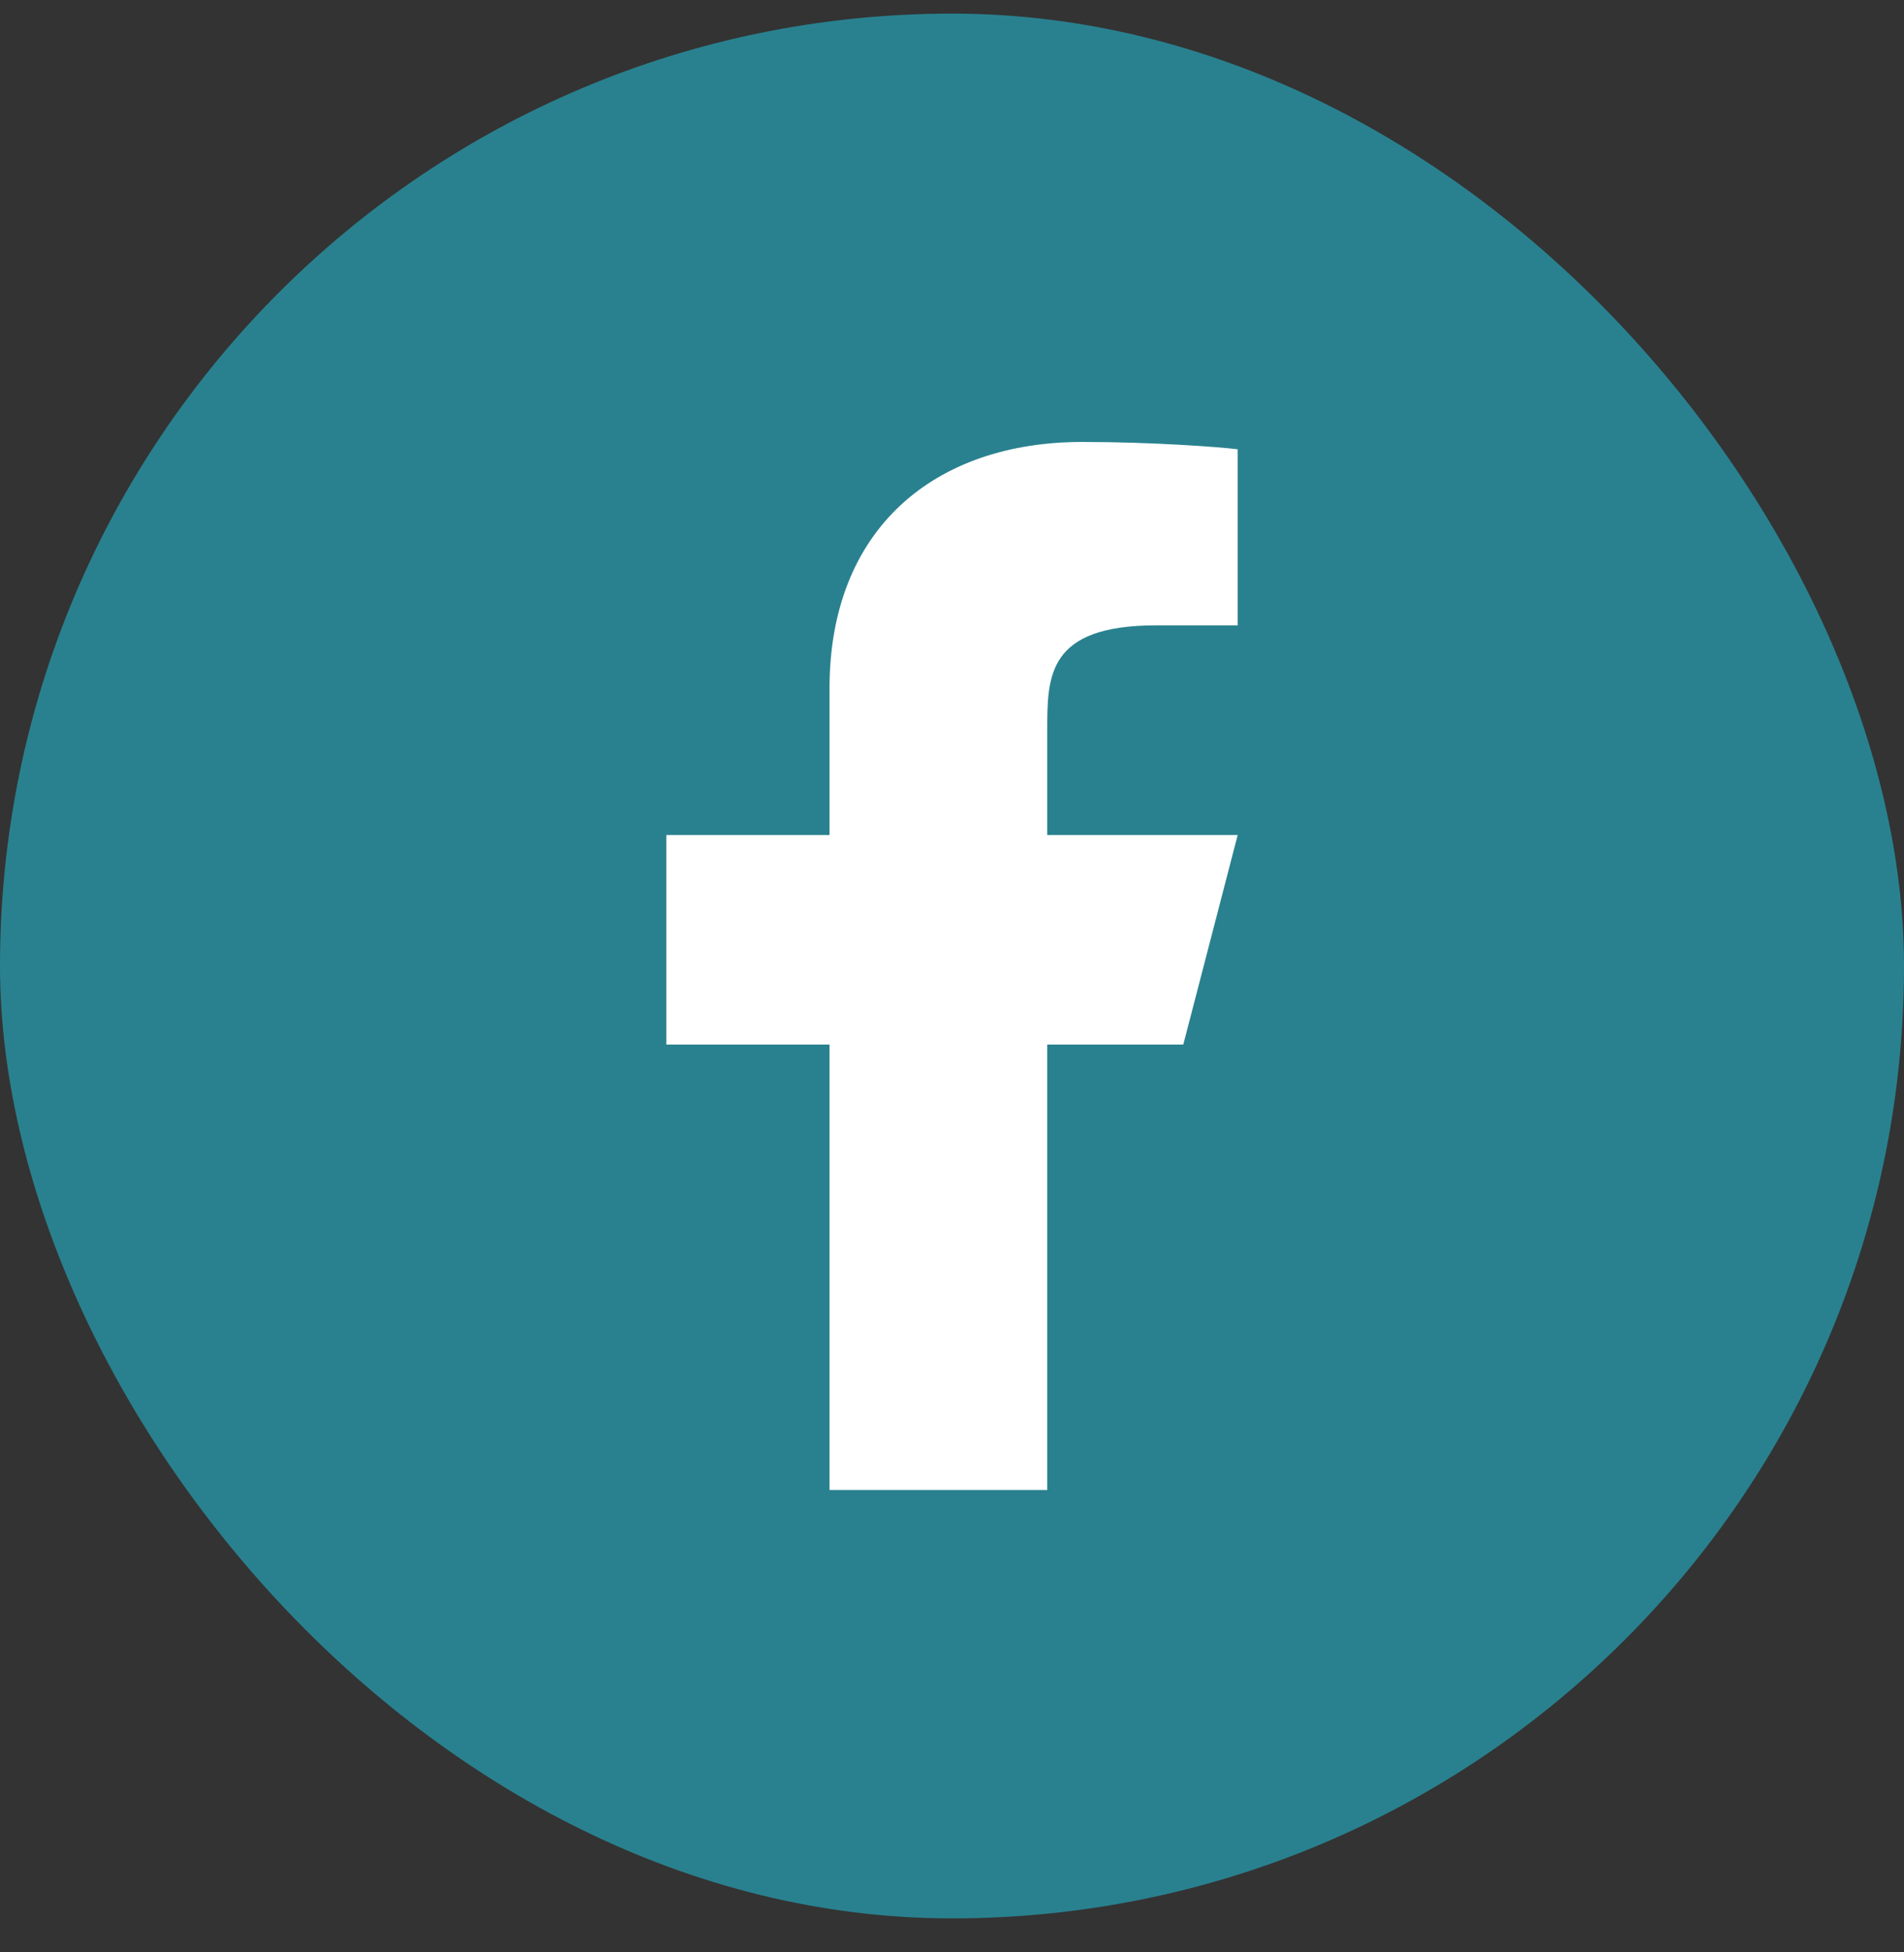 <svg width="40" height="41" viewBox="0 0 40 41" fill="none" xmlns="http://www.w3.org/2000/svg">
<rect x="0" y="0" width="40" height="41" fill="#333333" stroke="none"/>
<rect y="0.286" width="40" height="40" rx="20" fill="#29818F"/>
<path d="M22.001 21.936H24.859L26.002 17.535H22.001V15.334C22.001 14.2 22.001 13.133 24.287 13.133H26.002V9.435C25.63 9.388 24.222 9.281 22.736 9.281C19.632 9.281 17.427 11.105 17.427 14.453V17.535H13.998V21.936H17.427V31.29H22.001V21.936Z" fill="white"/>
</svg>
